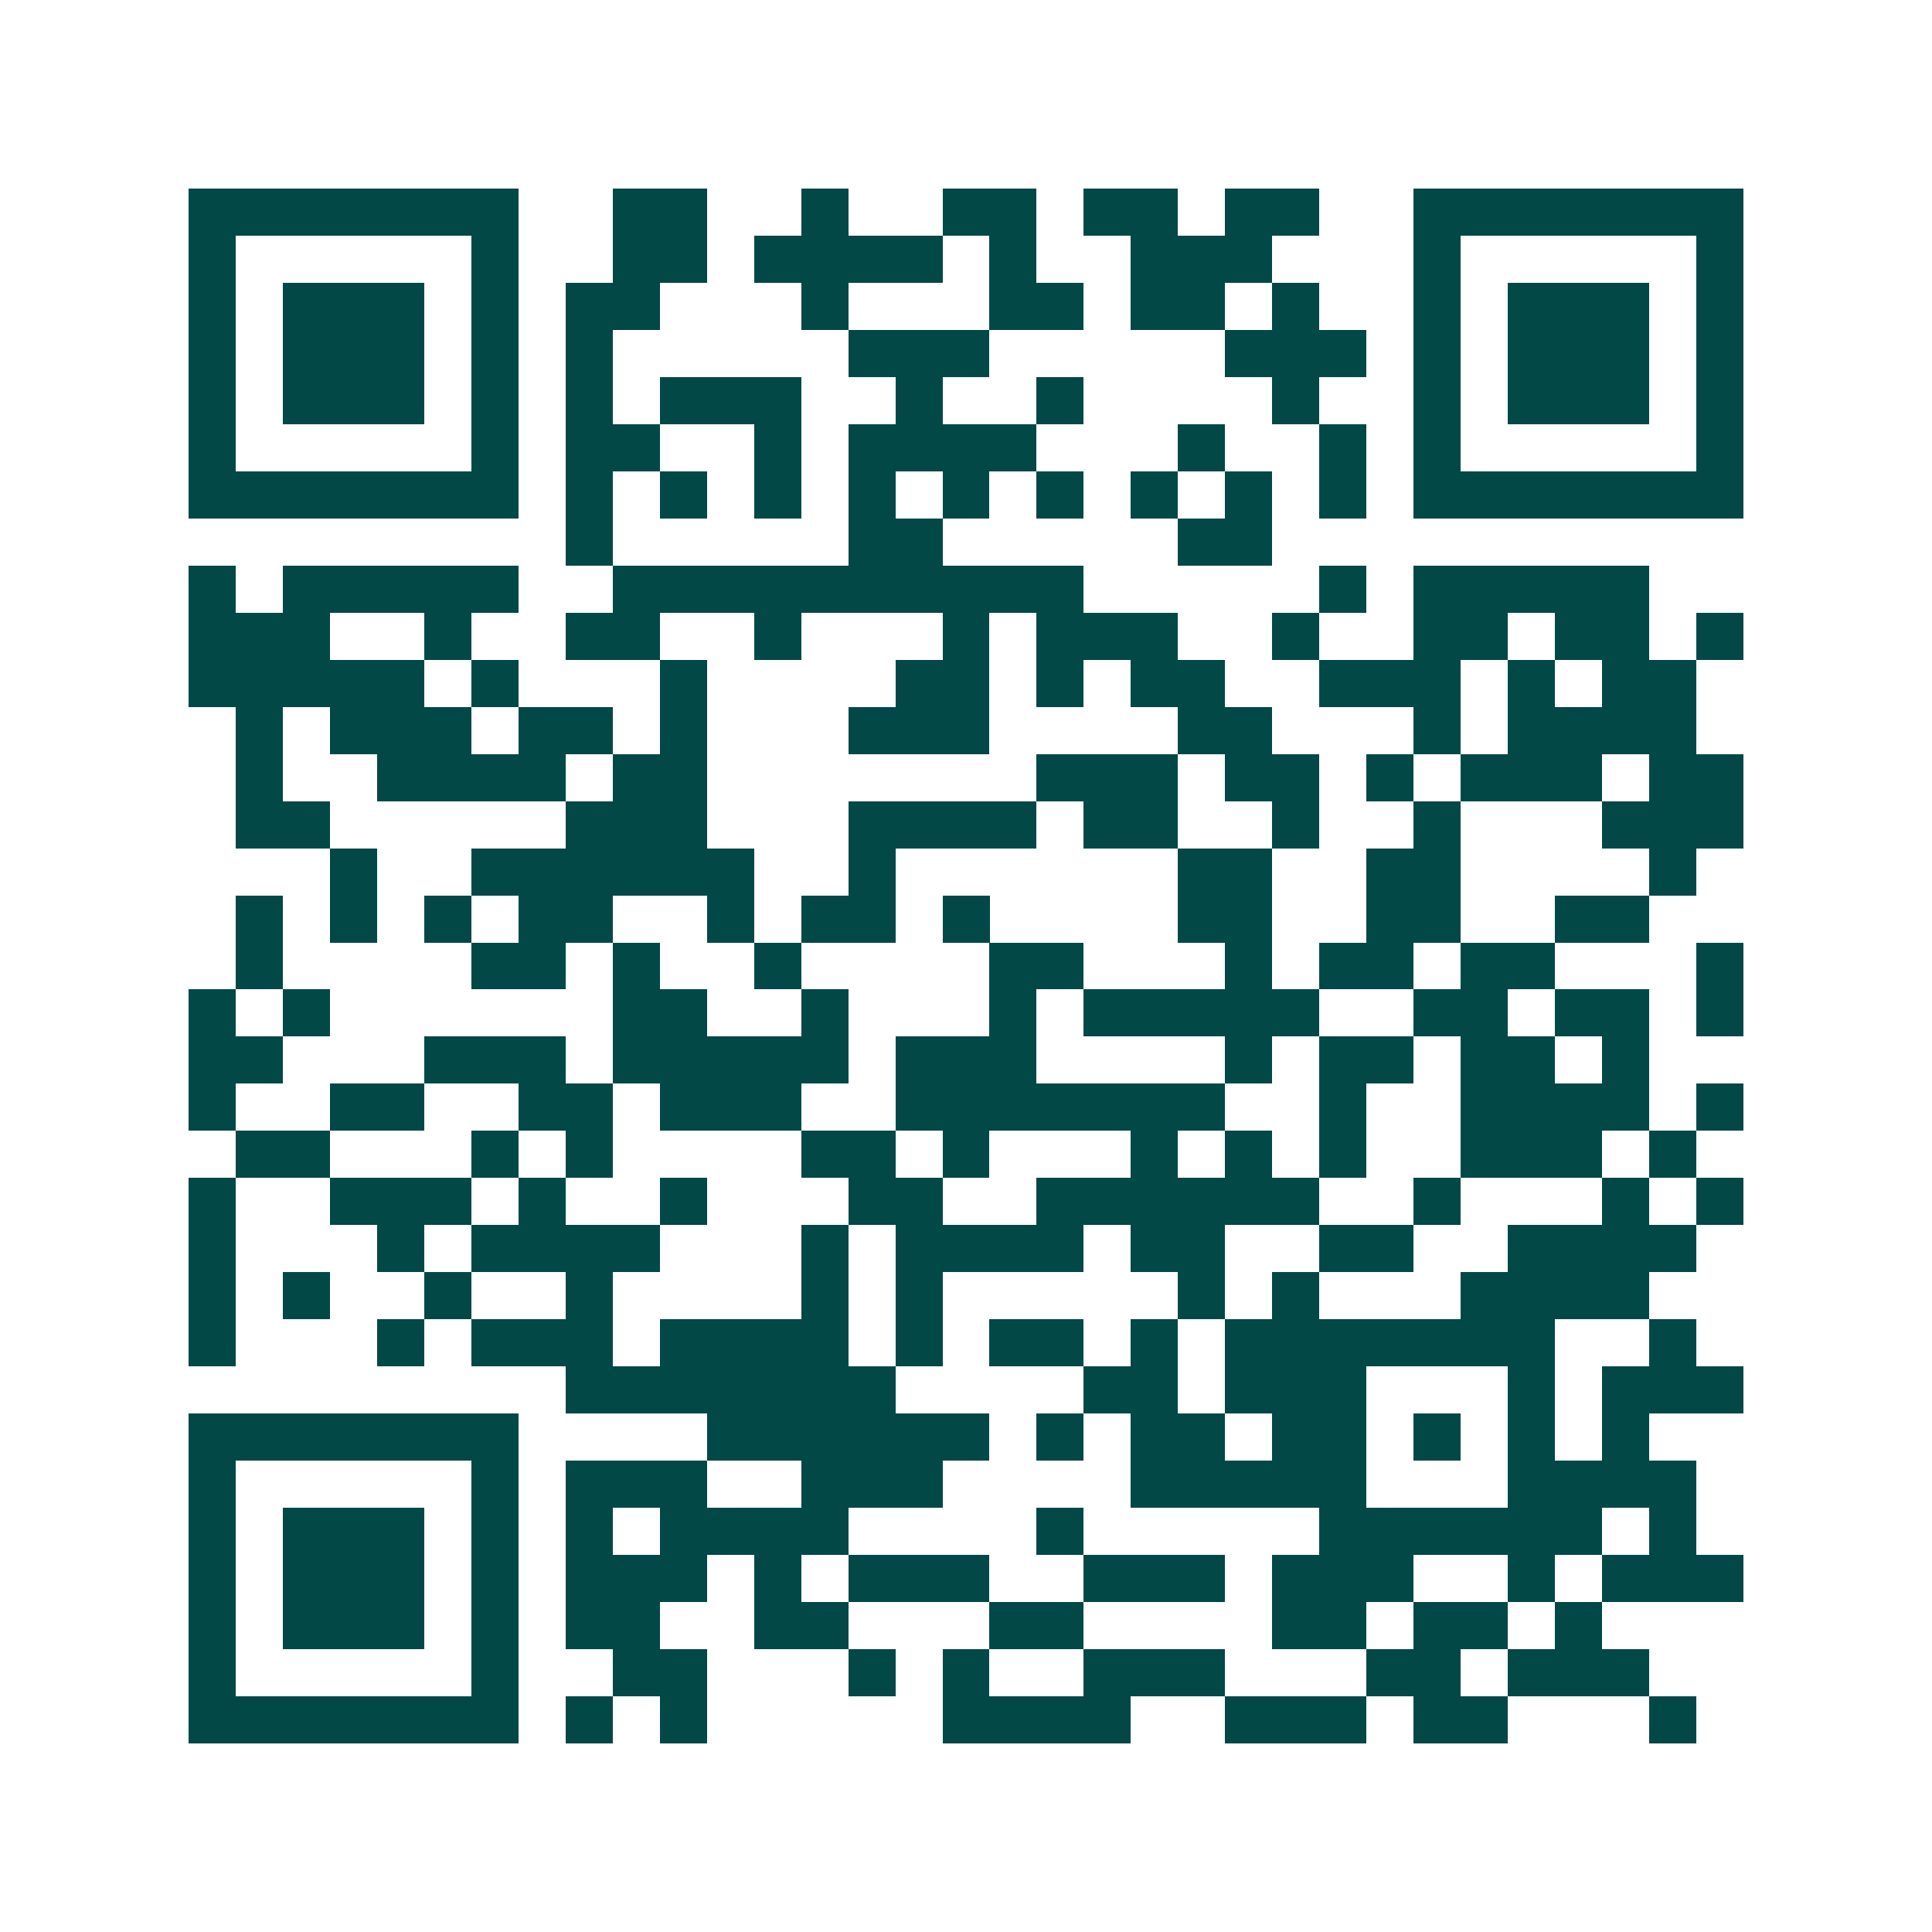 <svg xmlns="http://www.w3.org/2000/svg" width="200" height="200" viewBox="0 0 41 41" shape-rendering="crispEdges"><path fill="#ffffff" d="M0 0h41v41H0z"/><path stroke="#014847" d="M4 4.5h7m2 0h2m2 0h1m2 0h2m1 0h2m1 0h2m2 0h7M4 5.5h1m5 0h1m2 0h2m1 0h4m1 0h1m2 0h3m3 0h1m5 0h1M4 6.5h1m1 0h3m1 0h1m1 0h2m3 0h1m3 0h2m1 0h2m1 0h1m2 0h1m1 0h3m1 0h1M4 7.5h1m1 0h3m1 0h1m1 0h1m5 0h3m5 0h3m1 0h1m1 0h3m1 0h1M4 8.5h1m1 0h3m1 0h1m1 0h1m1 0h3m2 0h1m2 0h1m4 0h1m2 0h1m1 0h3m1 0h1M4 9.5h1m5 0h1m1 0h2m2 0h1m1 0h4m3 0h1m2 0h1m1 0h1m5 0h1M4 10.5h7m1 0h1m1 0h1m1 0h1m1 0h1m1 0h1m1 0h1m1 0h1m1 0h1m1 0h1m1 0h7M12 11.5h1m5 0h2m5 0h2M4 12.5h1m1 0h5m2 0h10m5 0h1m1 0h5M4 13.5h3m2 0h1m2 0h2m2 0h1m3 0h1m1 0h3m2 0h1m2 0h2m1 0h2m1 0h1M4 14.5h5m1 0h1m3 0h1m4 0h2m1 0h1m1 0h2m2 0h3m1 0h1m1 0h2M5 15.5h1m1 0h3m1 0h2m1 0h1m3 0h3m4 0h2m3 0h1m1 0h4M5 16.5h1m2 0h4m1 0h2m7 0h3m1 0h2m1 0h1m1 0h3m1 0h2M5 17.5h2m5 0h3m3 0h4m1 0h2m2 0h1m2 0h1m3 0h3M7 18.5h1m2 0h6m2 0h1m6 0h2m2 0h2m4 0h1M5 19.5h1m1 0h1m1 0h1m1 0h2m2 0h1m1 0h2m1 0h1m4 0h2m2 0h2m2 0h2M5 20.5h1m4 0h2m1 0h1m2 0h1m4 0h2m3 0h1m1 0h2m1 0h2m3 0h1M4 21.5h1m1 0h1m6 0h2m2 0h1m3 0h1m1 0h5m2 0h2m1 0h2m1 0h1M4 22.5h2m3 0h3m1 0h5m1 0h3m4 0h1m1 0h2m1 0h2m1 0h1M4 23.5h1m2 0h2m2 0h2m1 0h3m2 0h7m2 0h1m2 0h4m1 0h1M5 24.5h2m3 0h1m1 0h1m4 0h2m1 0h1m3 0h1m1 0h1m1 0h1m2 0h3m1 0h1M4 25.5h1m2 0h3m1 0h1m2 0h1m3 0h2m2 0h6m2 0h1m3 0h1m1 0h1M4 26.5h1m3 0h1m1 0h4m3 0h1m1 0h4m1 0h2m2 0h2m2 0h4M4 27.5h1m1 0h1m2 0h1m2 0h1m4 0h1m1 0h1m5 0h1m1 0h1m3 0h4M4 28.5h1m3 0h1m1 0h3m1 0h4m1 0h1m1 0h2m1 0h1m1 0h7m2 0h1M12 29.5h7m4 0h2m1 0h3m3 0h1m1 0h3M4 30.5h7m4 0h6m1 0h1m1 0h2m1 0h2m1 0h1m1 0h1m1 0h1M4 31.5h1m5 0h1m1 0h3m2 0h3m4 0h5m3 0h4M4 32.5h1m1 0h3m1 0h1m1 0h1m1 0h4m4 0h1m5 0h6m1 0h1M4 33.5h1m1 0h3m1 0h1m1 0h3m1 0h1m1 0h3m2 0h3m1 0h3m2 0h1m1 0h3M4 34.5h1m1 0h3m1 0h1m1 0h2m2 0h2m3 0h2m4 0h2m1 0h2m1 0h1M4 35.5h1m5 0h1m2 0h2m3 0h1m1 0h1m2 0h3m3 0h2m1 0h3M4 36.5h7m1 0h1m1 0h1m5 0h4m2 0h3m1 0h2m3 0h1"/></svg>
